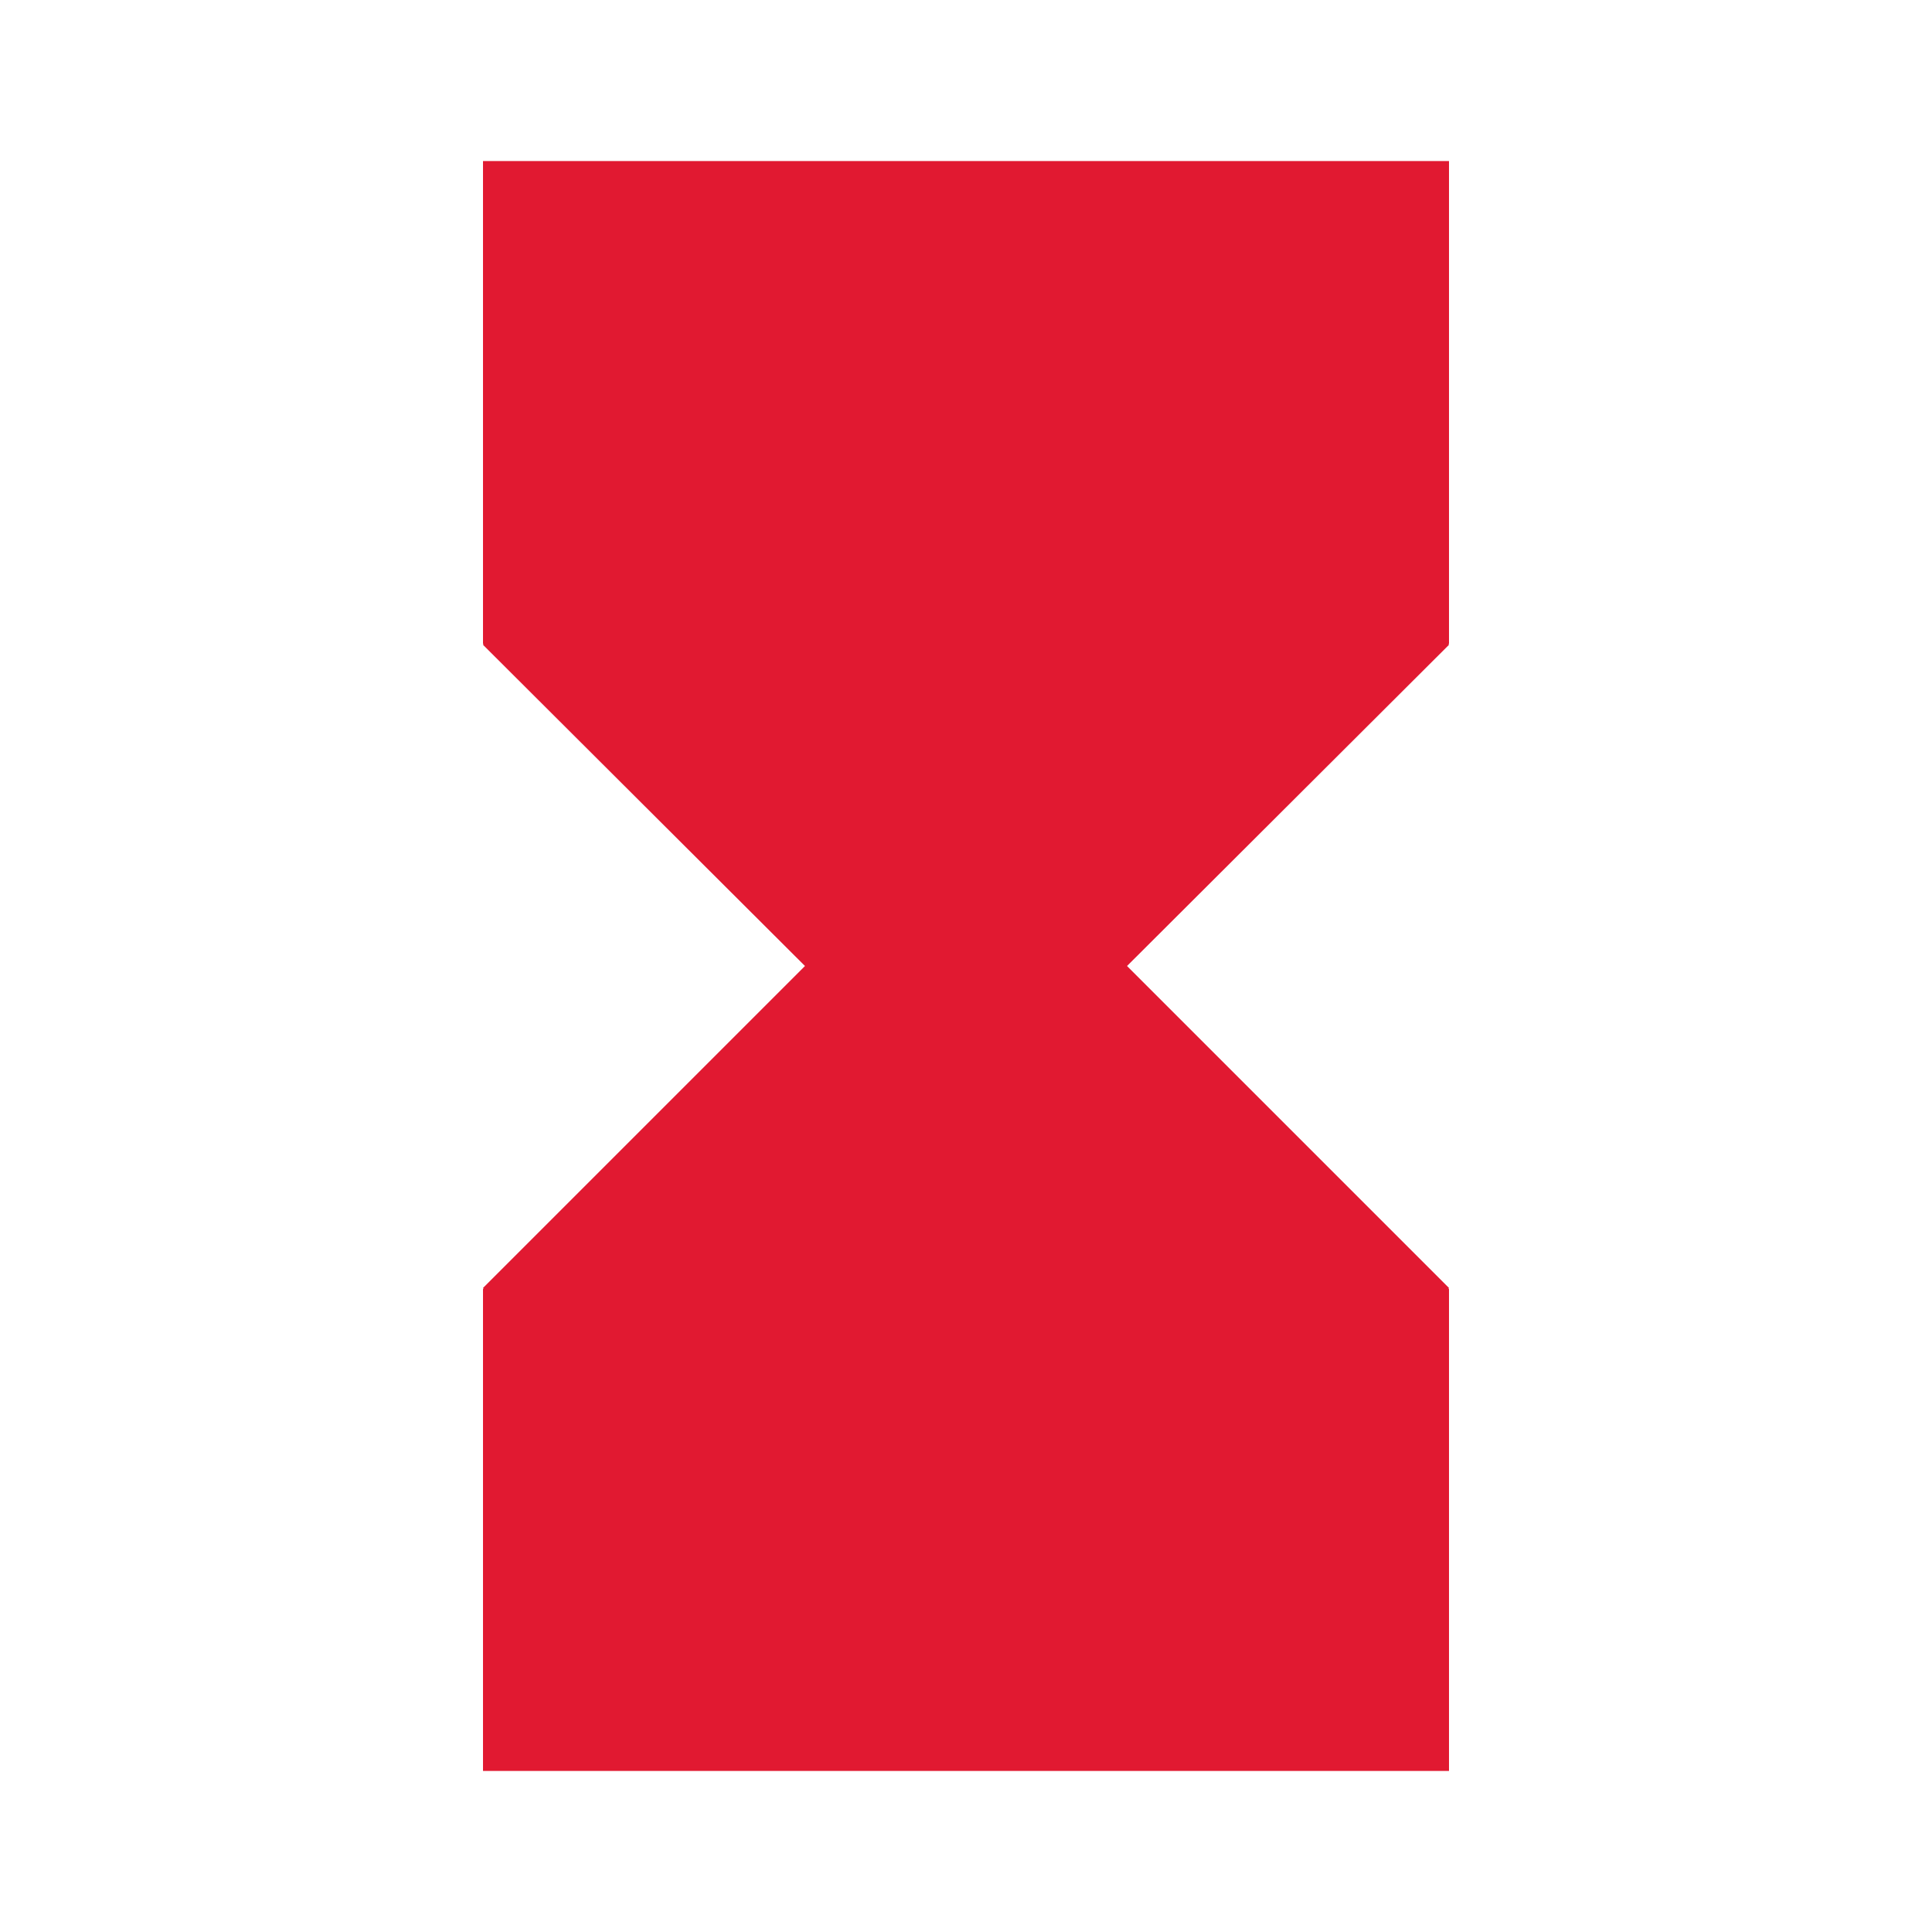 <svg width="20" height="20" viewBox="0 0 20 20" fill="none" xmlns="http://www.w3.org/2000/svg">
<path d="M5 1.667V6.667H5.008L5 6.675L8.333 10L5 13.333L5.008 13.342H5V18.333H15V13.342H14.992L15 13.333L11.667 10L15 6.675L14.992 6.667H15V1.667H5Z" fill="#E11931"/>
</svg>
